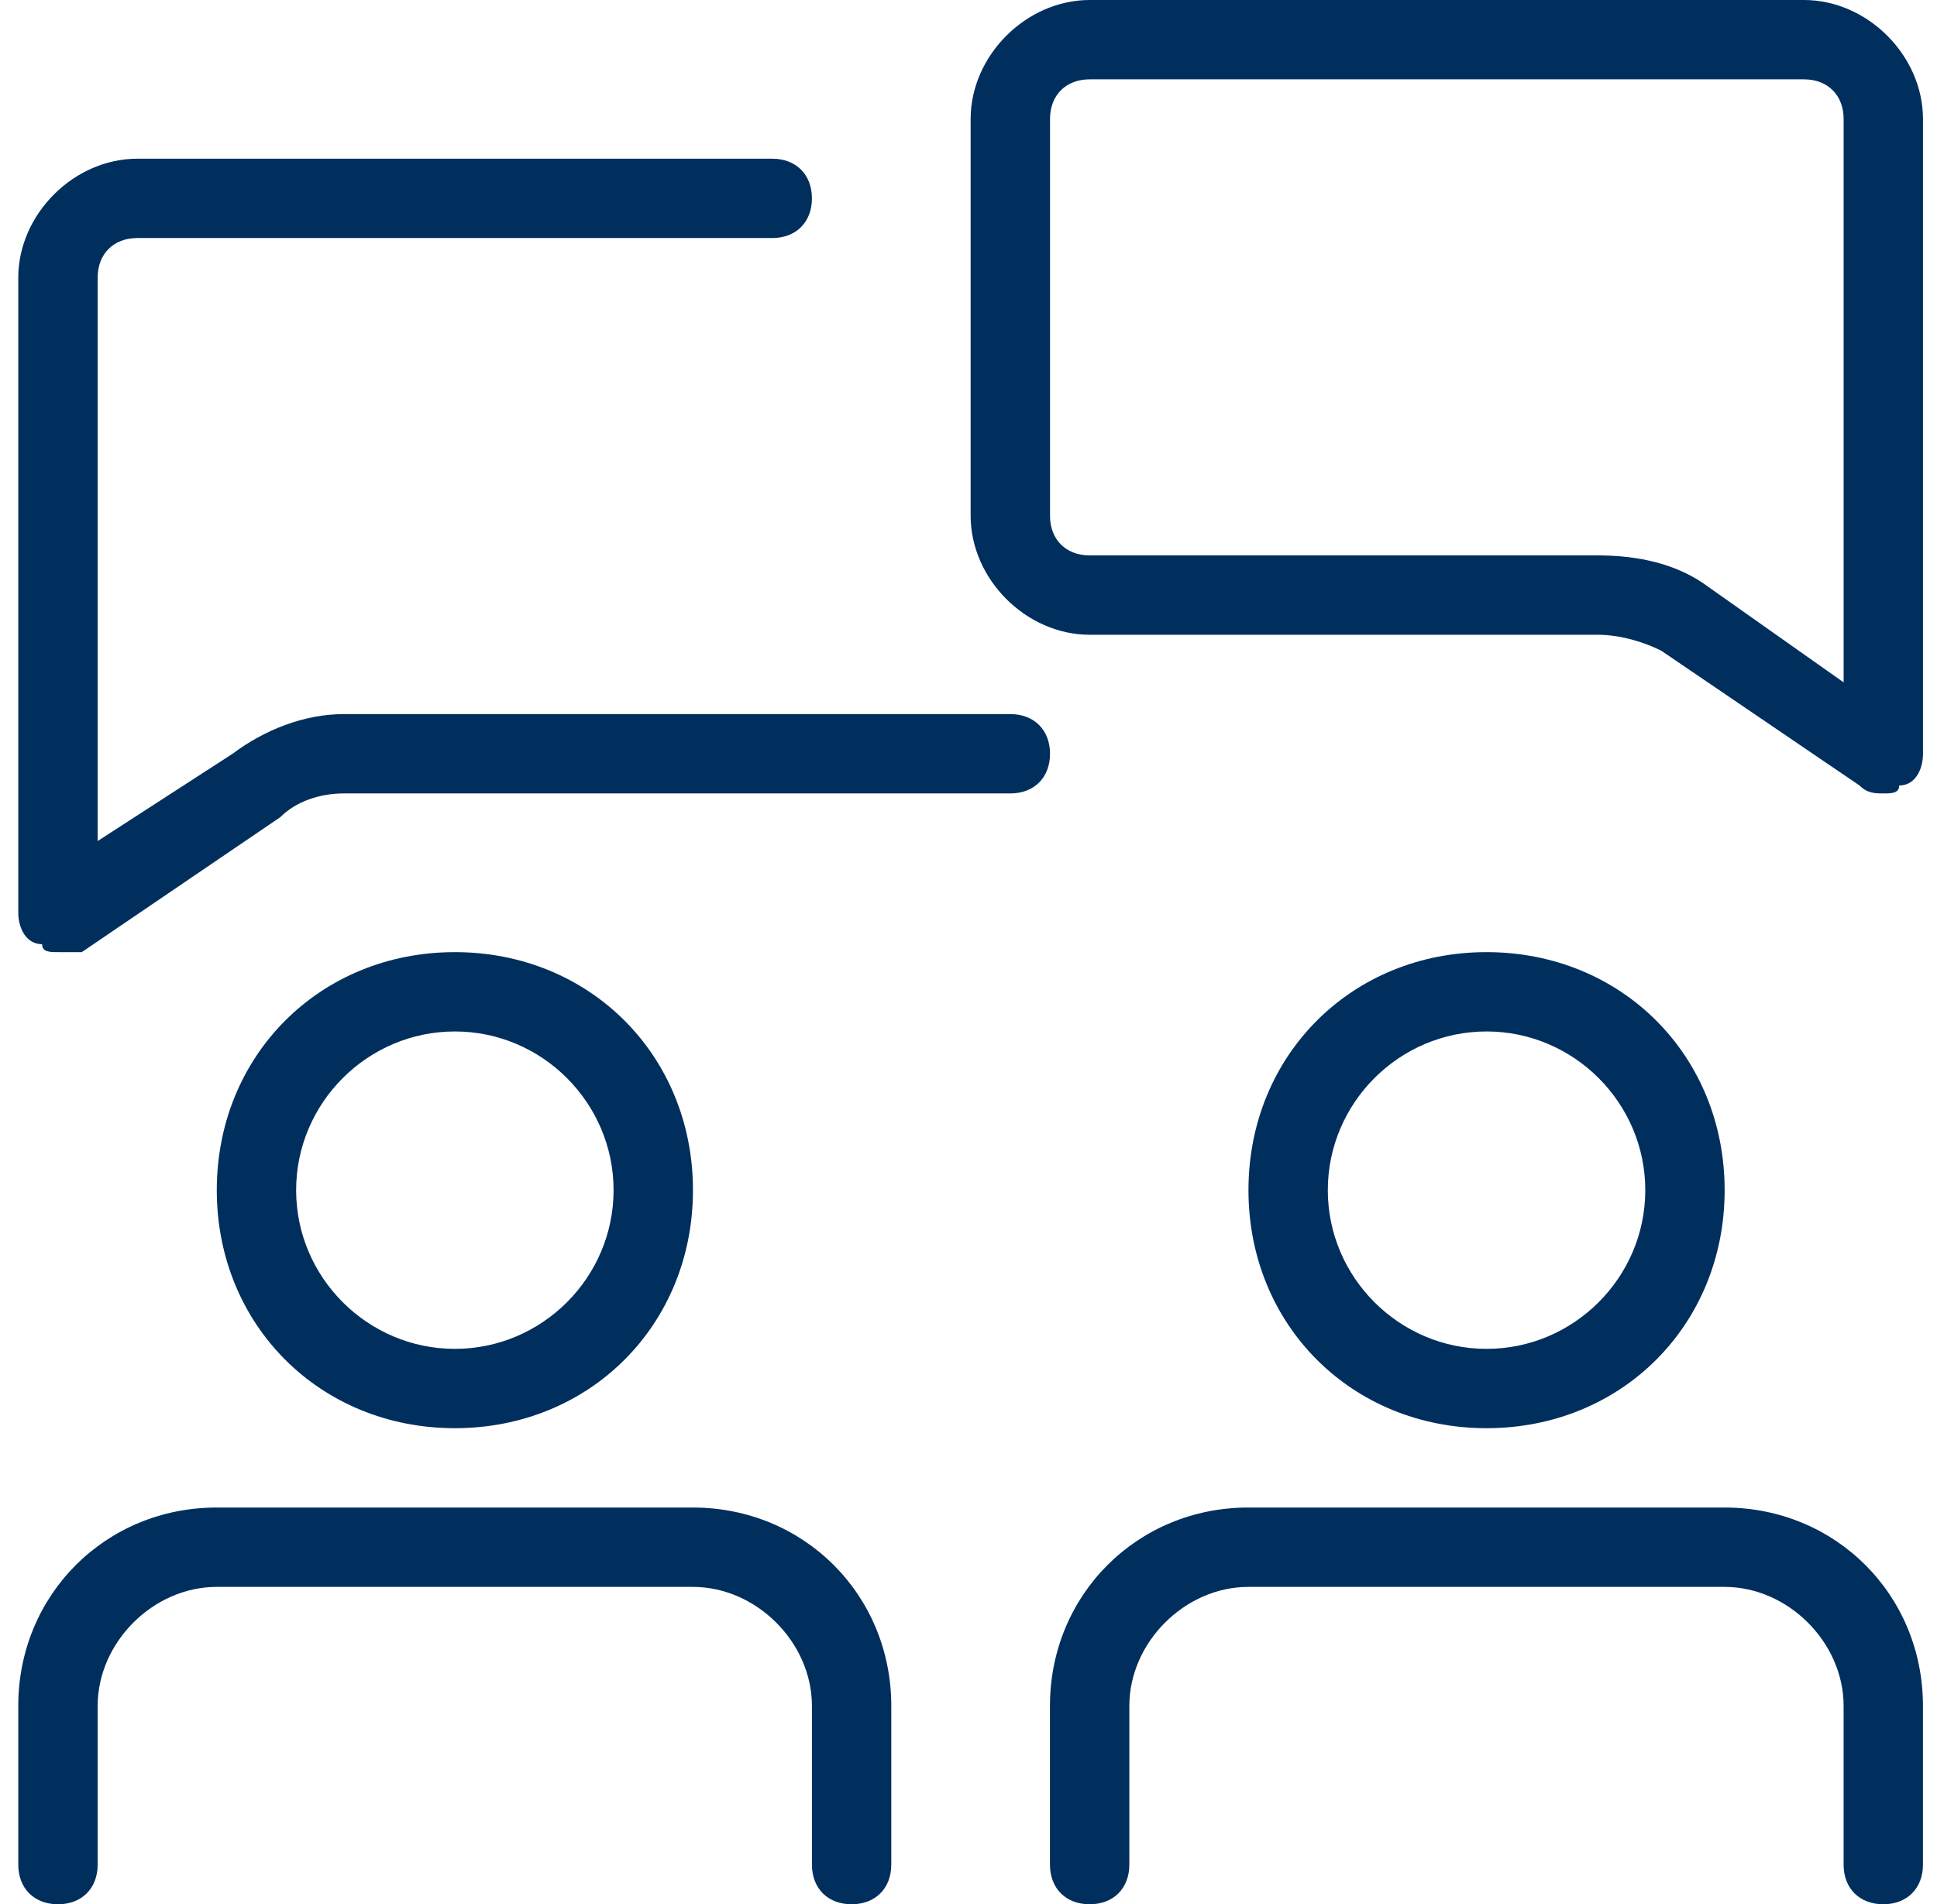 <svg width="60" height="59" viewBox="0 0 60 59" fill="none" xmlns="http://www.w3.org/2000/svg">
<g clip-path="url(#clip0)">
<path d="M58.337 24.583C58.091 24.583 57.846 24.583 57.6 24.337L51.454 20.158C50.962 19.913 50.225 19.667 49.487 19.667H33.754C31.787 19.667 30.066 17.946 30.066 15.979V3.688C30.066 1.721 31.787 0 33.754 0H55.879C57.846 0 59.566 1.721 59.566 3.688V23.354C59.566 23.846 59.321 24.337 58.829 24.337C58.829 24.583 58.583 24.583 58.337 24.583ZM33.754 2.458C33.016 2.458 32.525 2.95 32.525 3.688V15.979C32.525 16.717 33.016 17.208 33.754 17.208H49.487C50.716 17.208 51.946 17.454 52.929 18.192L57.108 21.142V3.688C57.108 2.95 56.616 2.458 55.879 2.458H33.754Z" fill="#002F5E"/>
<path d="M1.796 29.5C1.55 29.5 1.304 29.5 1.304 29.254C0.812 29.254 0.566 28.763 0.566 28.271V8.604C0.566 6.638 2.287 4.917 4.254 4.917H23.921C24.658 4.917 25.15 5.408 25.15 6.146C25.15 6.883 24.658 7.375 23.921 7.375H4.254C3.516 7.375 3.025 7.867 3.025 8.604V26.058L7.204 23.354C8.187 22.617 9.416 22.125 10.646 22.125H31.296C32.033 22.125 32.525 22.617 32.525 23.354C32.525 24.092 32.033 24.583 31.296 24.583H10.646C9.908 24.583 9.171 24.829 8.679 25.321L2.533 29.5C2.287 29.5 2.041 29.5 1.796 29.5Z" fill="#002F5E"/>
<path d="M14.09 44.25C9.911 44.25 6.715 41.054 6.715 36.875C6.715 32.696 9.911 29.5 14.09 29.5C18.269 29.5 21.465 32.696 21.465 36.875C21.465 41.054 18.269 44.25 14.09 44.25ZM14.09 31.958C11.386 31.958 9.173 34.171 9.173 36.875C9.173 39.579 11.386 41.792 14.09 41.792C16.794 41.792 19.006 39.579 19.006 36.875C19.006 34.171 16.794 31.958 14.09 31.958Z" fill="#002F5E"/>
<path d="M26.379 59C25.641 59 25.15 58.508 25.15 57.771V52.854C25.15 50.887 23.429 49.167 21.462 49.167H6.712C4.746 49.167 3.025 50.887 3.025 52.854V57.771C3.025 58.508 2.533 59 1.796 59C1.058 59 0.566 58.508 0.566 57.771V52.854C0.566 49.412 3.271 46.708 6.712 46.708H21.462C24.904 46.708 27.608 49.412 27.608 52.854V57.771C27.608 58.508 27.116 59 26.379 59Z" fill="#002F5E"/>
<path d="M46.047 44.25C41.868 44.25 38.672 41.054 38.672 36.875C38.672 32.696 41.868 29.5 46.047 29.5C50.226 29.5 53.422 32.696 53.422 36.875C53.422 41.054 50.226 44.25 46.047 44.25ZM46.047 31.958C43.343 31.958 41.13 34.171 41.13 36.875C41.13 39.579 43.343 41.792 46.047 41.792C48.751 41.792 50.964 39.579 50.964 36.875C50.964 34.171 48.751 31.958 46.047 31.958Z" fill="#002F5E"/>
<path d="M58.336 59C57.598 59 57.107 58.508 57.107 57.771V52.854C57.107 50.887 55.386 49.167 53.419 49.167H38.669C36.703 49.167 34.982 50.887 34.982 52.854V57.771C34.982 58.508 34.49 59 33.753 59C33.015 59 32.523 58.508 32.523 57.771V52.854C32.523 49.412 35.228 46.708 38.669 46.708H53.419C56.861 46.708 59.565 49.412 59.565 52.854V57.771C59.565 58.508 59.073 59 58.336 59Z" fill="#002F5E"/>
</g>
<defs>
<clipPath id="clip0">
<rect width="59" height="59" fill="white" transform="translate(0.566)"/>
</clipPath>
</defs>
</svg>
